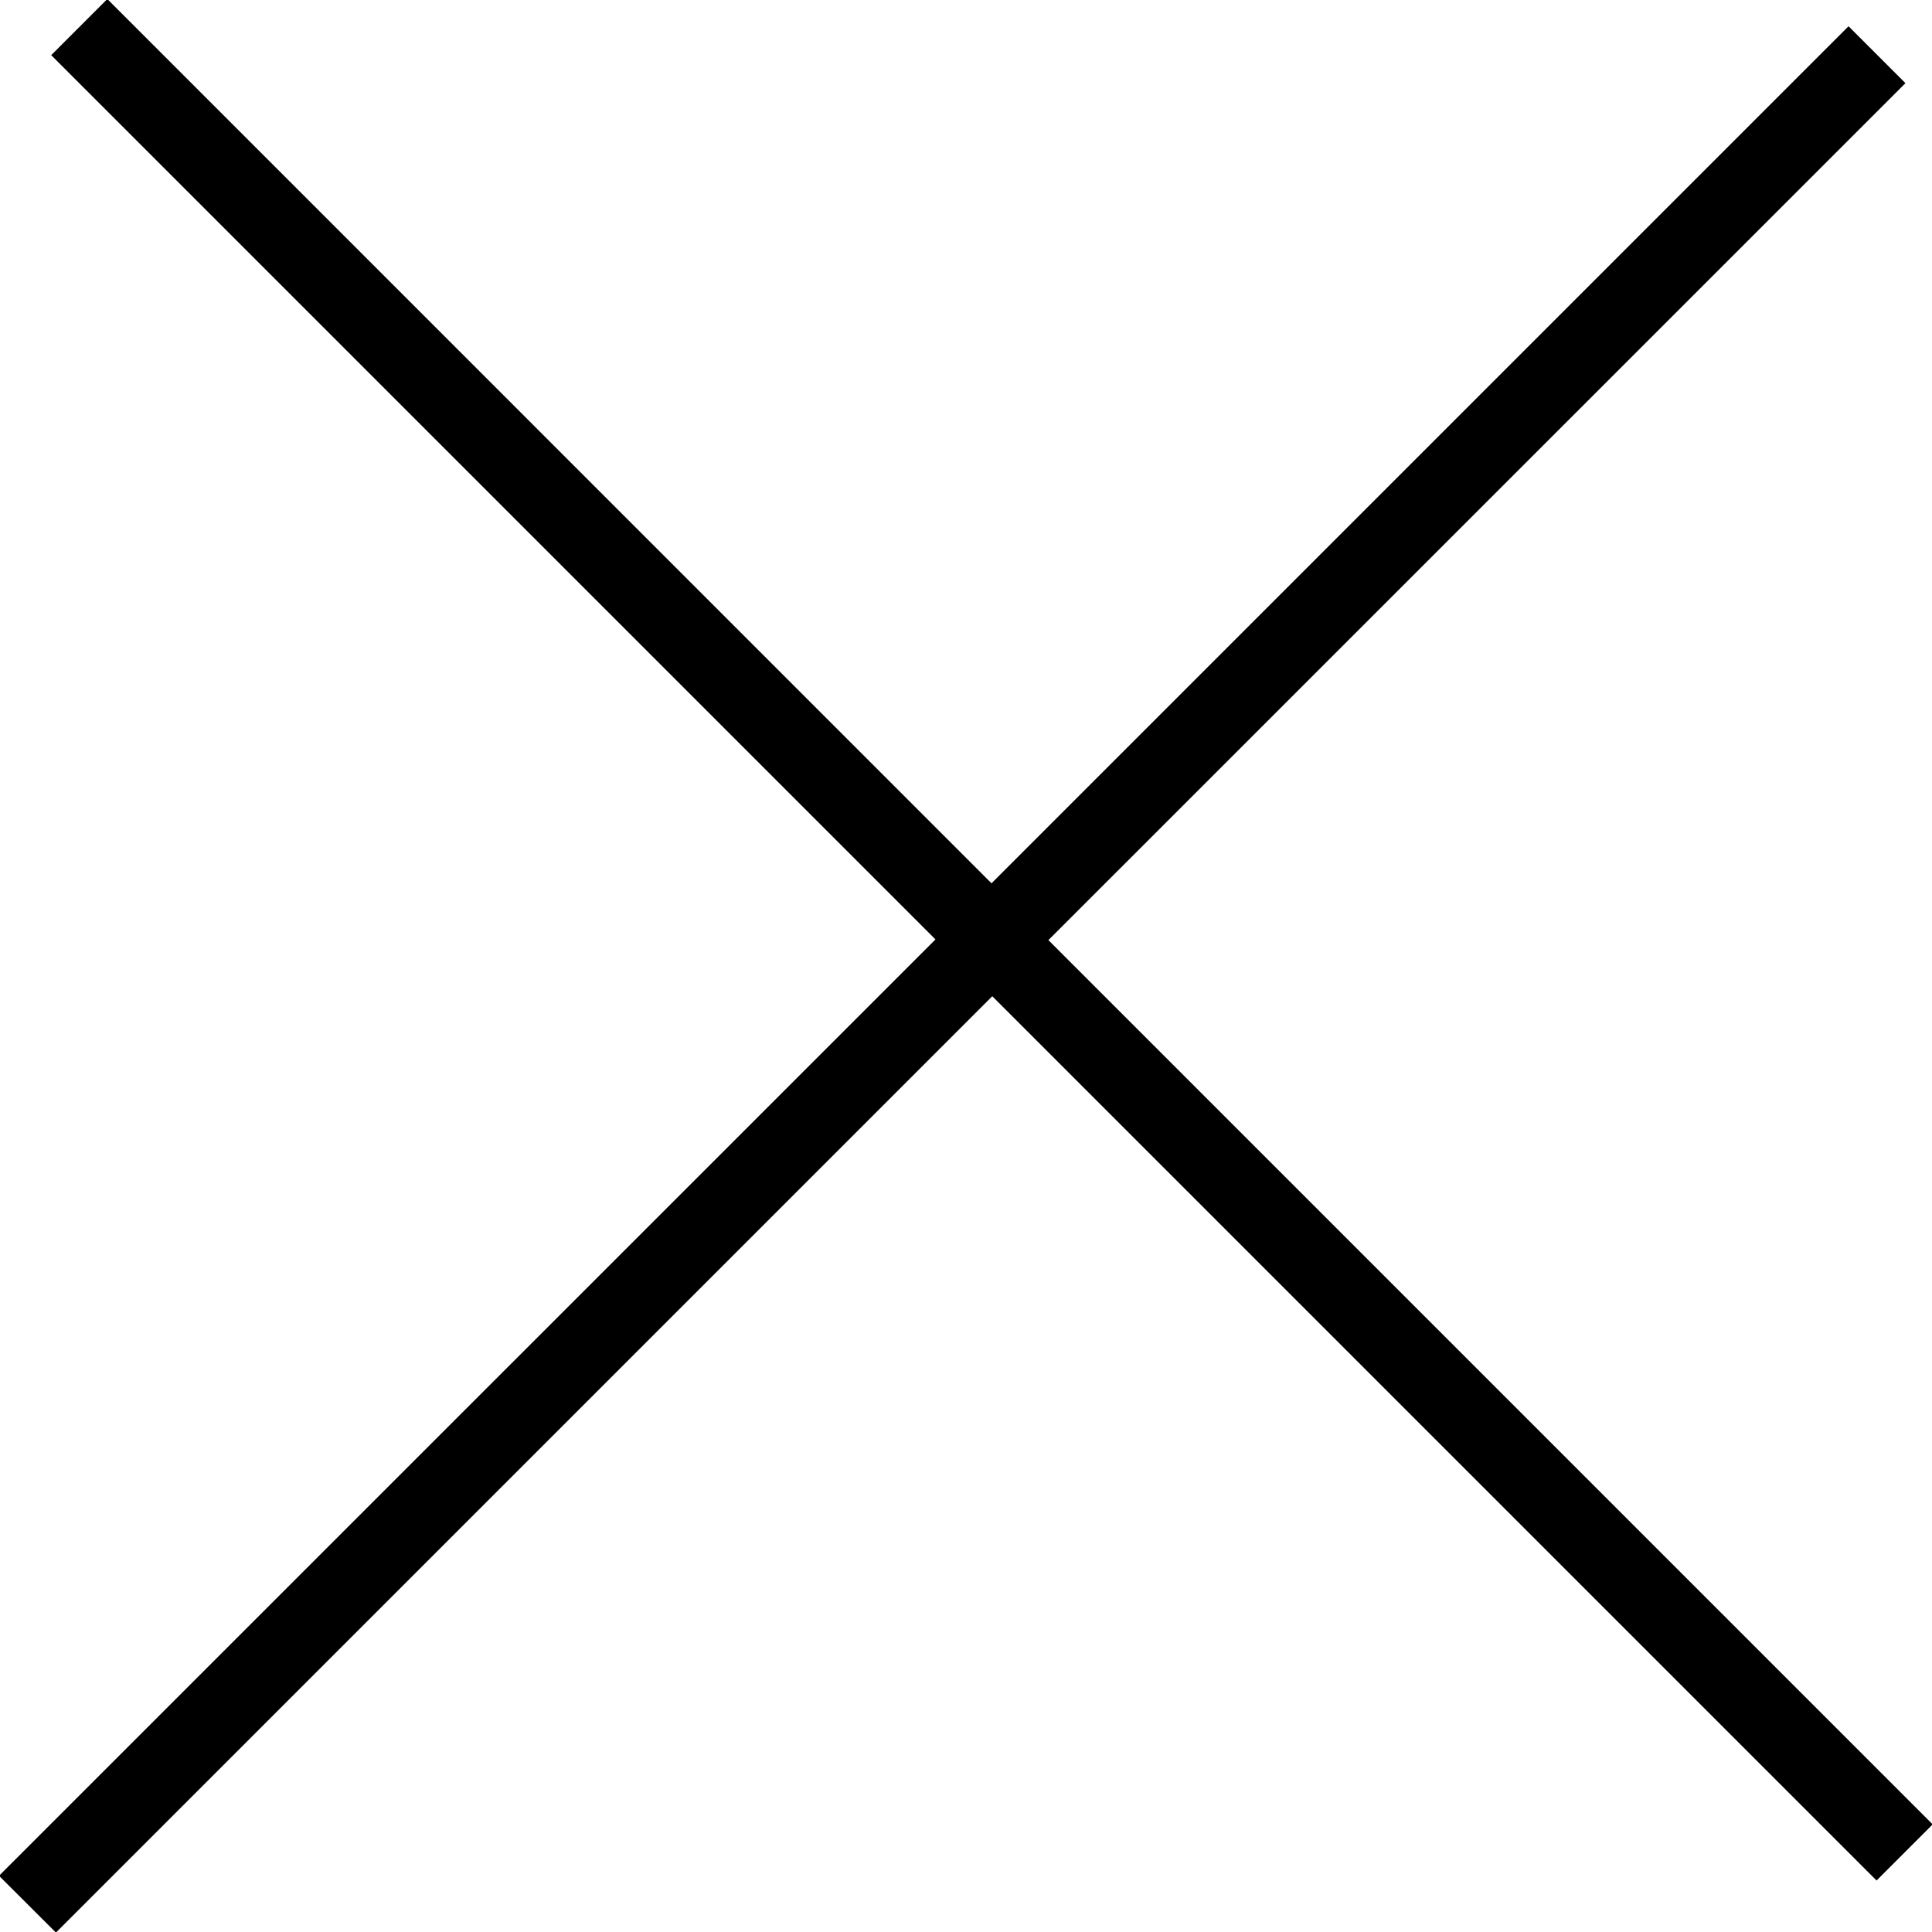 <svg xmlns="http://www.w3.org/2000/svg" width="20" height="20"><path fill-rule="evenodd" d="M20.007 18.886l-.581.581-9.154-9.154-9.693 9.693-.589-.588 9.694-9.693L.53.571l.581-.581 9.153 9.154L19.136.272l.589.589-8.872 8.871 9.154 9.154z"/></svg>